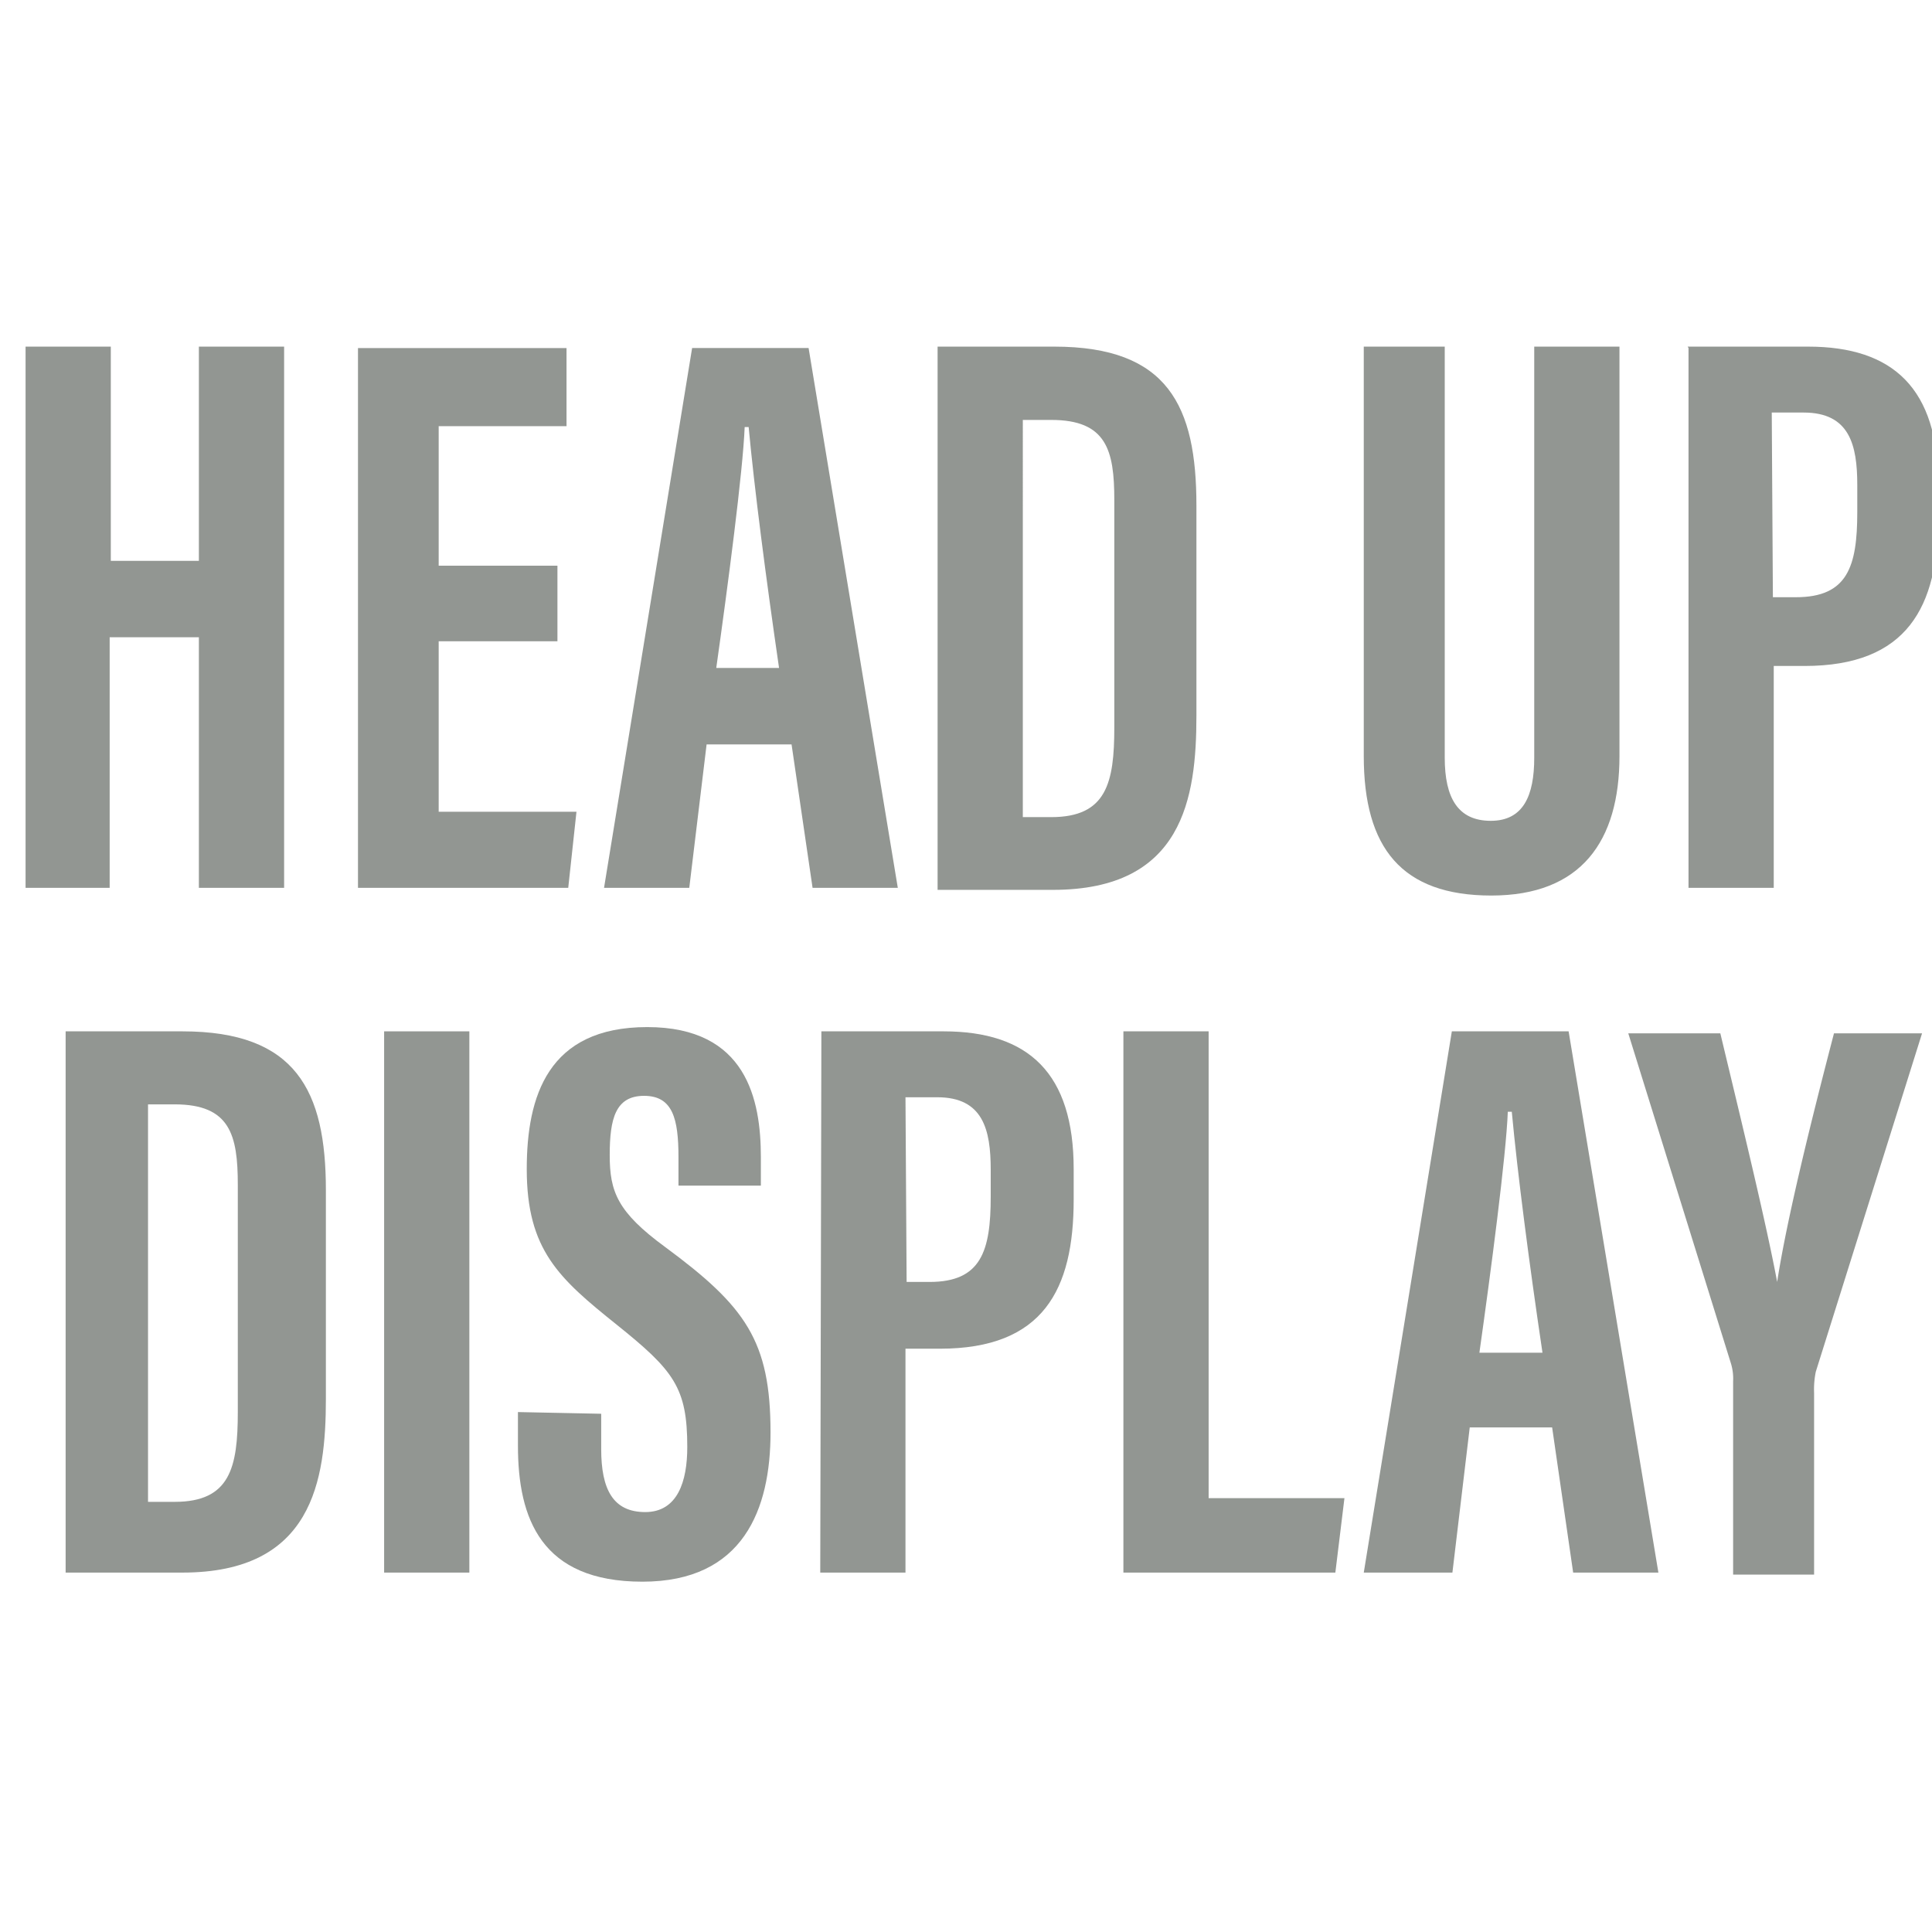 <svg id="Capa_1" data-name="Capa 1" xmlns="http://www.w3.org/2000/svg" xmlns:xlink="http://www.w3.org/1999/xlink" viewBox="0 0 68 68"><defs><style>.cls-1,.cls-2,.cls-3{fill:#929692;}.cls-1{clip-rule:evenodd;}.cls-3{fill-rule:evenodd;}.cls-4{clip-path:url(#clip-path);}</style><clipPath id="clip-path"><path class="cls-1" d="M-321.09,1.44h-8.8a3.3,3.3,0,0,0-3.3,3.3V8h-12.1V6.94a1.1,1.1,0,0,0-1.1-1.1h-8.81a1.1,1.1,0,0,0-1.1,1.1V8h-12.1V4.74a3.3,3.3,0,0,0-3.3-3.3h-8.81a3.3,3.3,0,0,0-3.3,3.3v13.2a3.3,3.3,0,0,0,3.3,3.3h8.81a3.3,3.3,0,0,0,3.3-3.3v-3.3h12.1v1.1a1.1,1.1,0,0,0,1.1,1.1h1.1v8.8h-1.1a1.11,1.11,0,0,0-1.1,1.11v15.4a1.1,1.1,0,0,0,1.1,1.1h1.1v8.8h-1.1a1.1,1.1,0,0,0-1.1,1.1v1.1h-12.1V51a3.3,3.3,0,0,0-3.3-3.3h-8.81a3.3,3.3,0,0,0-3.3,3.3V64.16a3.3,3.3,0,0,0,3.3,3.3h8.81a3.3,3.3,0,0,0,3.3-3.3v-3.3h12.1V62a1.1,1.1,0,0,0,1.1,1.1h8.81a1.11,1.11,0,0,0,1.1-1.1v-1.1h12.1v3.3a3.3,3.3,0,0,0,3.3,3.3h8.8a3.3,3.3,0,0,0,3.3-3.3V51a3.3,3.3,0,0,0-3.3-3.3h-8.8a3.3,3.3,0,0,0-3.3,3.3v3.3h-12.1v-1.1a1.11,1.11,0,0,0-1.1-1.1h-1.11v-8.8h1.11a1.1,1.1,0,0,0,1.1-1.1V26.75a1.11,1.11,0,0,0-1.1-1.11h-1.11v-8.8h1.11a1.1,1.1,0,0,0,1.1-1.1v-1.1h12.1v3.3a3.3,3.3,0,0,0,3.3,3.3h8.8a3.29,3.29,0,0,0,3.3-3.3V4.74A3.29,3.29,0,0,0-321.09,1.44ZM-380.51,19a1.1,1.1,0,0,1-1.1-1.1v-1.1h2.2v-2.2h-2.2v-2.2h2.2v-2.2h-2.2V8h2.2V5.84h-2.2V4.74a1.1,1.1,0,0,1,1.1-1.1h3.3V19Zm8.81,0H-375V3.64h3.3a1.1,1.1,0,0,1,1.1,1.1v1.1h-2.2V8h2.2v2.2h-2.2v2.2h2.2v2.2h-2.2v2.2h2.2v1.1A1.1,1.1,0,0,1-371.7,19Zm3.3-6.6h12.1v-2.2h-12.1Zm-12.11,52.82a1.1,1.1,0,0,1-1.1-1.1v-1.1h2.2v-2.2h-2.2v-2.2h2.2V56.45h-2.2v-2.2h2.2v-2.2h-2.2V51a1.11,1.11,0,0,1,1.1-1.1h3.3V65.26Zm8.81,0H-375V49.85h3.3a1.11,1.11,0,0,1,1.1,1.1v1.1h-2.2v2.2h2.2v2.2h-2.2v2.21h2.2v2.2h-2.2v2.2h2.2v1.1A1.1,1.1,0,0,1-371.7,65.26Zm3.3-6.6h12.1V56.45h-12.1ZM-320,51v1.1h-2.2v2.2h2.2v2.2h-2.2v2.21h2.2v2.2h-2.2v2.2h2.2v1.1a1.1,1.1,0,0,1-1.1,1.1h-3.3V49.85h3.3A1.1,1.1,0,0,1-320,51Zm-9.9-1.1h3.3V65.26h-3.3a1.1,1.1,0,0,1-1.1-1.1v-1.1h2.2v-2.2H-331v-2.2h2.2V56.45H-331v-2.2h2.2v-2.2H-331V51A1.1,1.1,0,0,1-329.89,49.85Zm-15.4,8.81h12.1V56.45h-12.1Zm-8.81,2.2h6.6V54.25h-6.6Zm2.2-8.81h2.2v-8.8h-2.2Zm4.4-11h-6.6v-2.2h4.4v-2.2h-4.4v-8.8h6.6Zm-4.4-15.41h2.2v-8.8h-2.2Zm-2.2-11h6.6V8h-6.6Zm8.81-2.2h12.1v-2.2h-12.1Zm15.4,6.6a1.1,1.1,0,0,1-1.1-1.1v-1.1h2.2v-2.2H-331v-2.2h2.2v-2.2H-331V8h2.2V5.84H-331V4.74a1.1,1.1,0,0,1,1.1-1.1h3.3V19Zm8.8,0h-3.3V3.64h3.3a1.1,1.1,0,0,1,1.1,1.1v1.1h-2.2V8h2.2v2.2h-2.2v2.2h2.2v2.2h-2.2v2.2h2.2v1.1A1.1,1.1,0,0,1-321.09,19Z"/></clipPath></defs><title>iconos_extras39</title><g id="Capa_2" data-name="Capa 2"><g id="Capa_1-2" data-name="Capa 1-2"><path class="cls-2" d="M.9,12.2h3v7.54H7V12.2h3V31.25H7V22.43H3.86v8.82H.9Z"/><path class="cls-2" d="M19.62,22.57H15.44v6h4.85L20,31.25h-7.4v-19h7.34V15H15.44v4.91h4.18Z"/><path class="cls-2" d="M24.87,26.2l-.61,5.05h-3l3.1-19h4.1L31.6,31.25h-3l-.74-5.05Zm2.55-2.69c-.47-3.23-.87-6.33-1.07-8.48h-.14c-.06,1.55-.6,5.65-1,8.48Z"/><path class="cls-2" d="M33,12.2h4.11c4,0,5,2.09,5,5.59v7.4c0,2.9-.47,6.13-5.05,6.13H33Zm3,16.56h1c1.95,0,2.22-1.21,2.22-3.16v-8c0-1.75-.27-2.82-2.22-2.82H36Z"/><path class="cls-2" d="M50.85,12.2V26.67c0,1.42.47,2.22,1.62,2.22S54,28,54,26.67V12.2h3V26.61c0,3-1.35,4.91-4.51,4.91S48,29.84,48,26.61V12.2Z"/><path class="cls-2" d="M59.4,12.2h4.24c3,0,4.58,1.48,4.58,4.85v1.14c0,3.16-1.08,5.25-4.71,5.25H62.43v7.81h-3v-19Zm3,8.82h.81c1.82,0,2.16-1.08,2.16-3v-.95c0-1.41-.27-2.55-1.89-2.55H62.36Z"/><path class="cls-2" d="M2.31,36.3H6.42c4,0,5.05,2.09,5.05,5.59v7.34c0,2.89-.47,6.12-5.05,6.12H2.31Zm2.9,16.56h.94c1.95,0,2.22-1.21,2.22-3.16v-8c0-1.75-.27-2.83-2.22-2.83H5.21Z"/><path class="cls-2" d="M16.52,36.3V55.35h-3V36.3Z"/><path class="cls-2" d="M21.16,49.76V51c0,1.41.41,2.22,1.55,2.22s1.48-1.08,1.48-2.29c0-2.09-.47-2.69-2.49-4.31S18.54,44,18.54,41.15c0-2.56.74-5,4.24-5s4,2.56,4,4.58v1h-2.9v-1c0-1.35-.2-2.16-1.21-2.16s-1.21.81-1.21,2.09.27,2,1.95,3.23c2.83,2.09,3.71,3.3,3.71,6.53,0,2.69-.95,5.25-4.51,5.25s-4.38-2.22-4.38-4.78V49.7Z"/><path class="cls-2" d="M28.91,36.3h4.3c3,0,4.58,1.48,4.58,4.85v1.07c0,3.17-1.07,5.25-4.71,5.25H31.87v7.88h-3Zm3,8.82h.81c1.81,0,2.15-1.08,2.15-3v-.95c0-1.41-.27-2.55-1.88-2.55H31.87Z"/><path class="cls-2" d="M39.54,36.3h3V52.73h4.78L47,55.35H39.54Z"/><path class="cls-2" d="M51.73,50.24l-.61,5.11H48l3.1-19.05h4.11l3.16,19.05h-3l-.74-5.11Zm2.56-2.63c-.48-3.23-.88-6.33-1.08-8.48h-.14c-.06,1.55-.6,5.65-1,8.48Z"/><path class="cls-2" d="M61,55.35V48.62a1.85,1.85,0,0,0-.07-.61L57.31,36.37h3.24c.74,3.09,1.61,6.66,2,8.75h0c.34-2.22,1.21-5.72,2-8.75h3.1L63.91,48.28a3.08,3.08,0,0,0-.06.74v6.4H61Z"/></g></g><path class="cls-3" d="M-321.09,1.44h-8.8a3.3,3.3,0,0,0-3.3,3.3V8h-12.1V6.94a1.1,1.1,0,0,0-1.1-1.1h-8.81a1.1,1.1,0,0,0-1.1,1.1V8h-12.1V4.74a3.3,3.3,0,0,0-3.3-3.3h-8.81a3.3,3.3,0,0,0-3.3,3.3v13.2a3.3,3.3,0,0,0,3.3,3.3h8.81a3.3,3.3,0,0,0,3.3-3.3v-3.3h12.1v1.1a1.1,1.1,0,0,0,1.1,1.1h1.1v8.8h-1.1a1.11,1.11,0,0,0-1.1,1.11v15.4a1.1,1.1,0,0,0,1.1,1.1h1.1v8.8h-1.1a1.1,1.1,0,0,0-1.1,1.1v1.1h-12.1V51a3.3,3.3,0,0,0-3.3-3.3h-8.81a3.3,3.3,0,0,0-3.3,3.3V64.16a3.3,3.3,0,0,0,3.3,3.3h8.81a3.3,3.3,0,0,0,3.3-3.3v-3.3h12.1V62a1.1,1.1,0,0,0,1.1,1.1h8.81a1.11,1.11,0,0,0,1.1-1.1v-1.1h12.1v3.3a3.3,3.3,0,0,0,3.3,3.3h8.8a3.3,3.3,0,0,0,3.3-3.3V51a3.3,3.3,0,0,0-3.3-3.3h-8.8a3.3,3.3,0,0,0-3.3,3.3v3.3h-12.1v-1.1a1.11,1.11,0,0,0-1.1-1.1h-1.11v-8.8h1.11a1.1,1.1,0,0,0,1.1-1.1V26.75a1.11,1.11,0,0,0-1.1-1.11h-1.11v-8.8h1.11a1.1,1.1,0,0,0,1.1-1.1v-1.1h12.1v3.3a3.3,3.3,0,0,0,3.3,3.3h8.8a3.29,3.29,0,0,0,3.3-3.3V4.74A3.29,3.29,0,0,0-321.09,1.44ZM-380.51,19a1.1,1.1,0,0,1-1.1-1.1v-1.1h2.2v-2.2h-2.2v-2.2h2.2v-2.2h-2.2V8h2.2V5.84h-2.2V4.74a1.1,1.1,0,0,1,1.1-1.1h3.3V19Zm8.81,0H-375V3.64h3.3a1.1,1.1,0,0,1,1.1,1.1v1.1h-2.2V8h2.2v2.2h-2.2v2.2h2.2v2.2h-2.2v2.2h2.2v1.1A1.1,1.1,0,0,1-371.7,19Zm3.3-6.6h12.1v-2.2h-12.1Zm-12.11,52.82a1.1,1.1,0,0,1-1.1-1.1v-1.1h2.2v-2.2h-2.2v-2.2h2.2V56.45h-2.2v-2.2h2.2v-2.2h-2.2V51a1.11,1.11,0,0,1,1.1-1.1h3.3V65.26Zm8.81,0H-375V49.85h3.3a1.11,1.11,0,0,1,1.1,1.1v1.1h-2.2v2.2h2.2v2.2h-2.2v2.21h2.2v2.2h-2.2v2.2h2.2v1.1A1.1,1.1,0,0,1-371.7,65.26Zm3.3-6.6h12.1V56.45h-12.1ZM-320,51v1.1h-2.2v2.2h2.2v2.2h-2.2v2.21h2.2v2.2h-2.2v2.2h2.2v1.1a1.1,1.1,0,0,1-1.1,1.1h-3.3V49.85h3.3A1.1,1.1,0,0,1-320,51Zm-9.9-1.1h3.3V65.26h-3.3a1.1,1.1,0,0,1-1.1-1.1v-1.1h2.2v-2.2H-331v-2.2h2.2V56.45H-331v-2.2h2.2v-2.2H-331V51A1.1,1.1,0,0,1-329.89,49.85Zm-15.4,8.81h12.1V56.45h-12.1Zm-8.81,2.2h6.6V54.25h-6.6Zm2.2-8.81h2.2v-8.8h-2.2Zm4.4-11h-6.6v-2.2h4.4v-2.2h-4.4v-8.8h6.6Zm-4.4-15.41h2.2v-8.8h-2.2Zm-2.2-11h6.6V8h-6.6Zm8.81-2.2h12.1v-2.2h-12.1Zm15.4,6.6a1.1,1.1,0,0,1-1.1-1.1v-1.1h2.2v-2.2H-331v-2.2h2.2v-2.2H-331V8h2.2V5.84H-331V4.74a1.1,1.1,0,0,1,1.1-1.1h3.3V19Zm8.8,0h-3.3V3.64h3.3a1.1,1.1,0,0,1,1.1,1.1v1.1h-2.2V8h2.2v2.2h-2.2v2.2h2.2v2.2h-2.2v2.2h2.2v1.1A1.1,1.1,0,0,1-321.09,19Z"/><g class="cls-4"><rect class="cls-2" x="-1180.2" y="-4913.08" width="1485.5" height="30737.42"/></g></svg>
